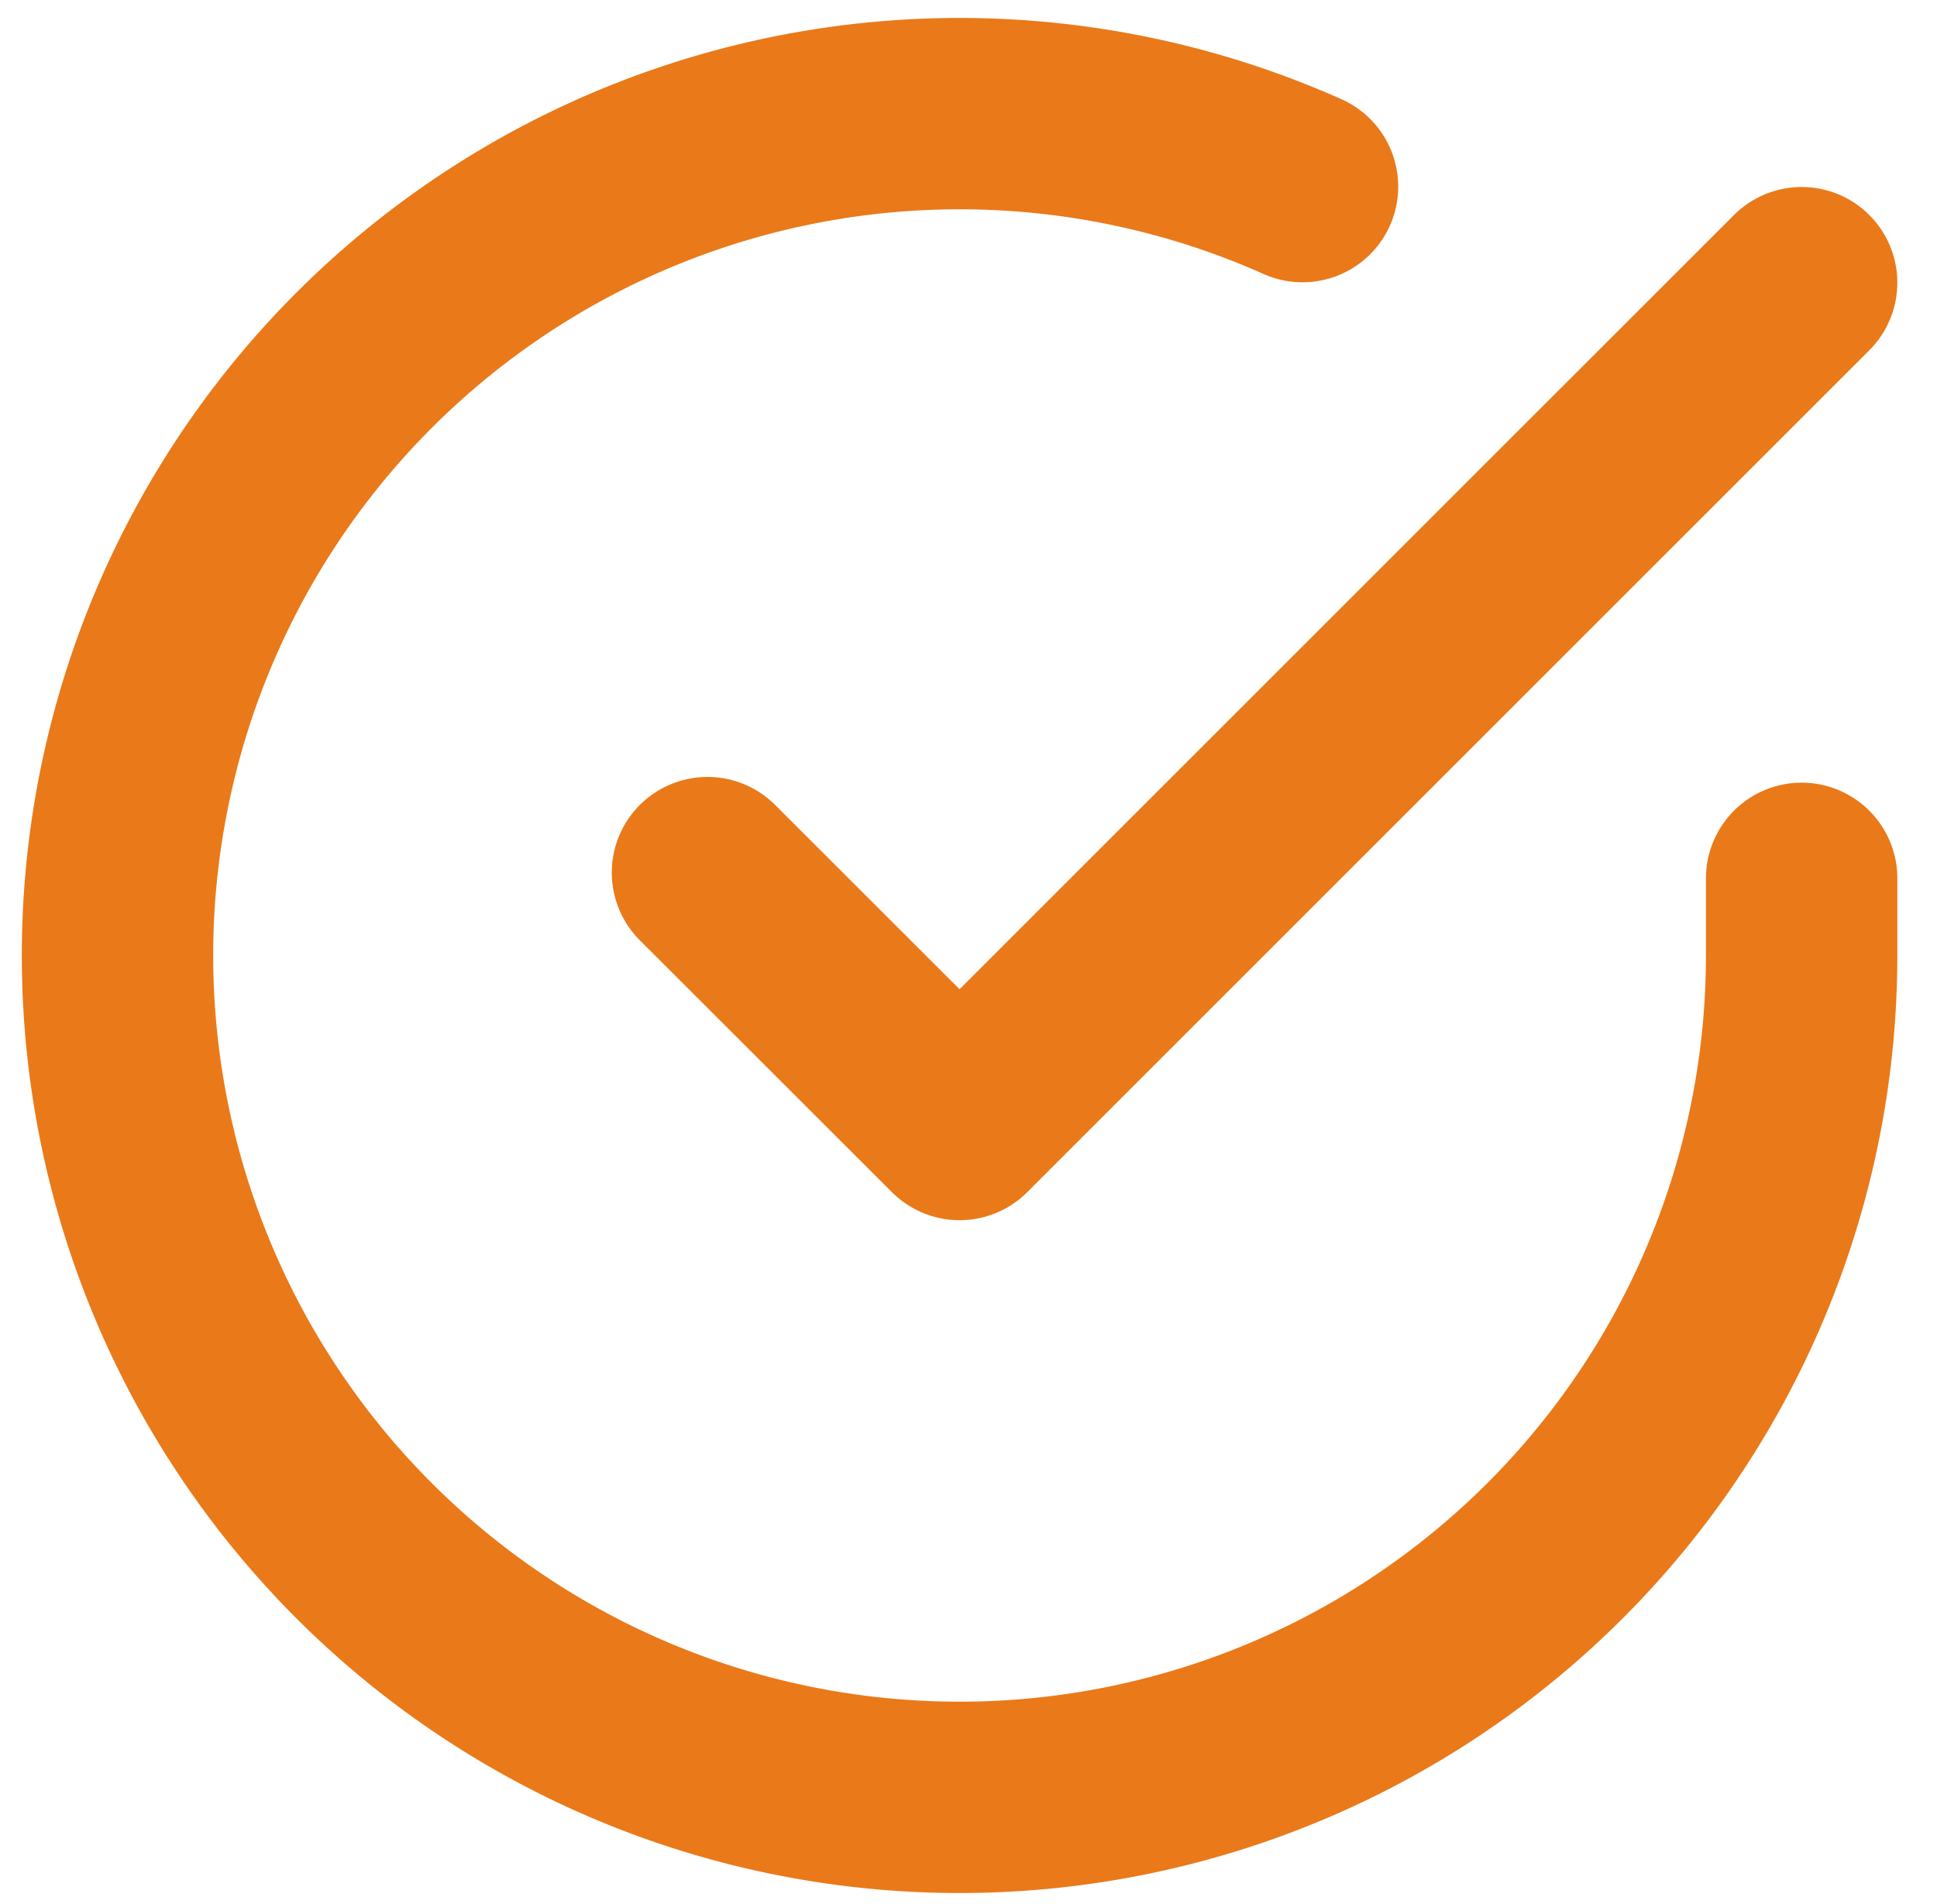 <svg xmlns="http://www.w3.org/2000/svg" width="15.182" height="14.928" viewBox="0 0 15.182 14.928">
    <g data-name="Grupo 9575" style="isolation:isolate">
        <path data-name="Trazado 7181" d="M16.194 8.985v.607a6.6 6.6 0 1 1-3.912-6.03" transform="translate(-2.073 -2.099)" style="fill:none;stroke:#ea7919;stroke-linecap:round;stroke-linejoin:round;stroke-width:1.5px"/>
        <path data-name="Trazado 7182" d="m22.076 6-6.6 6.6-1.976-1.975" transform="translate(-7.955 -3.784)" style="fill:none;stroke:#ea7919;stroke-linecap:round;stroke-linejoin:round;stroke-width:1.5px"/>
    </g>
</svg>
